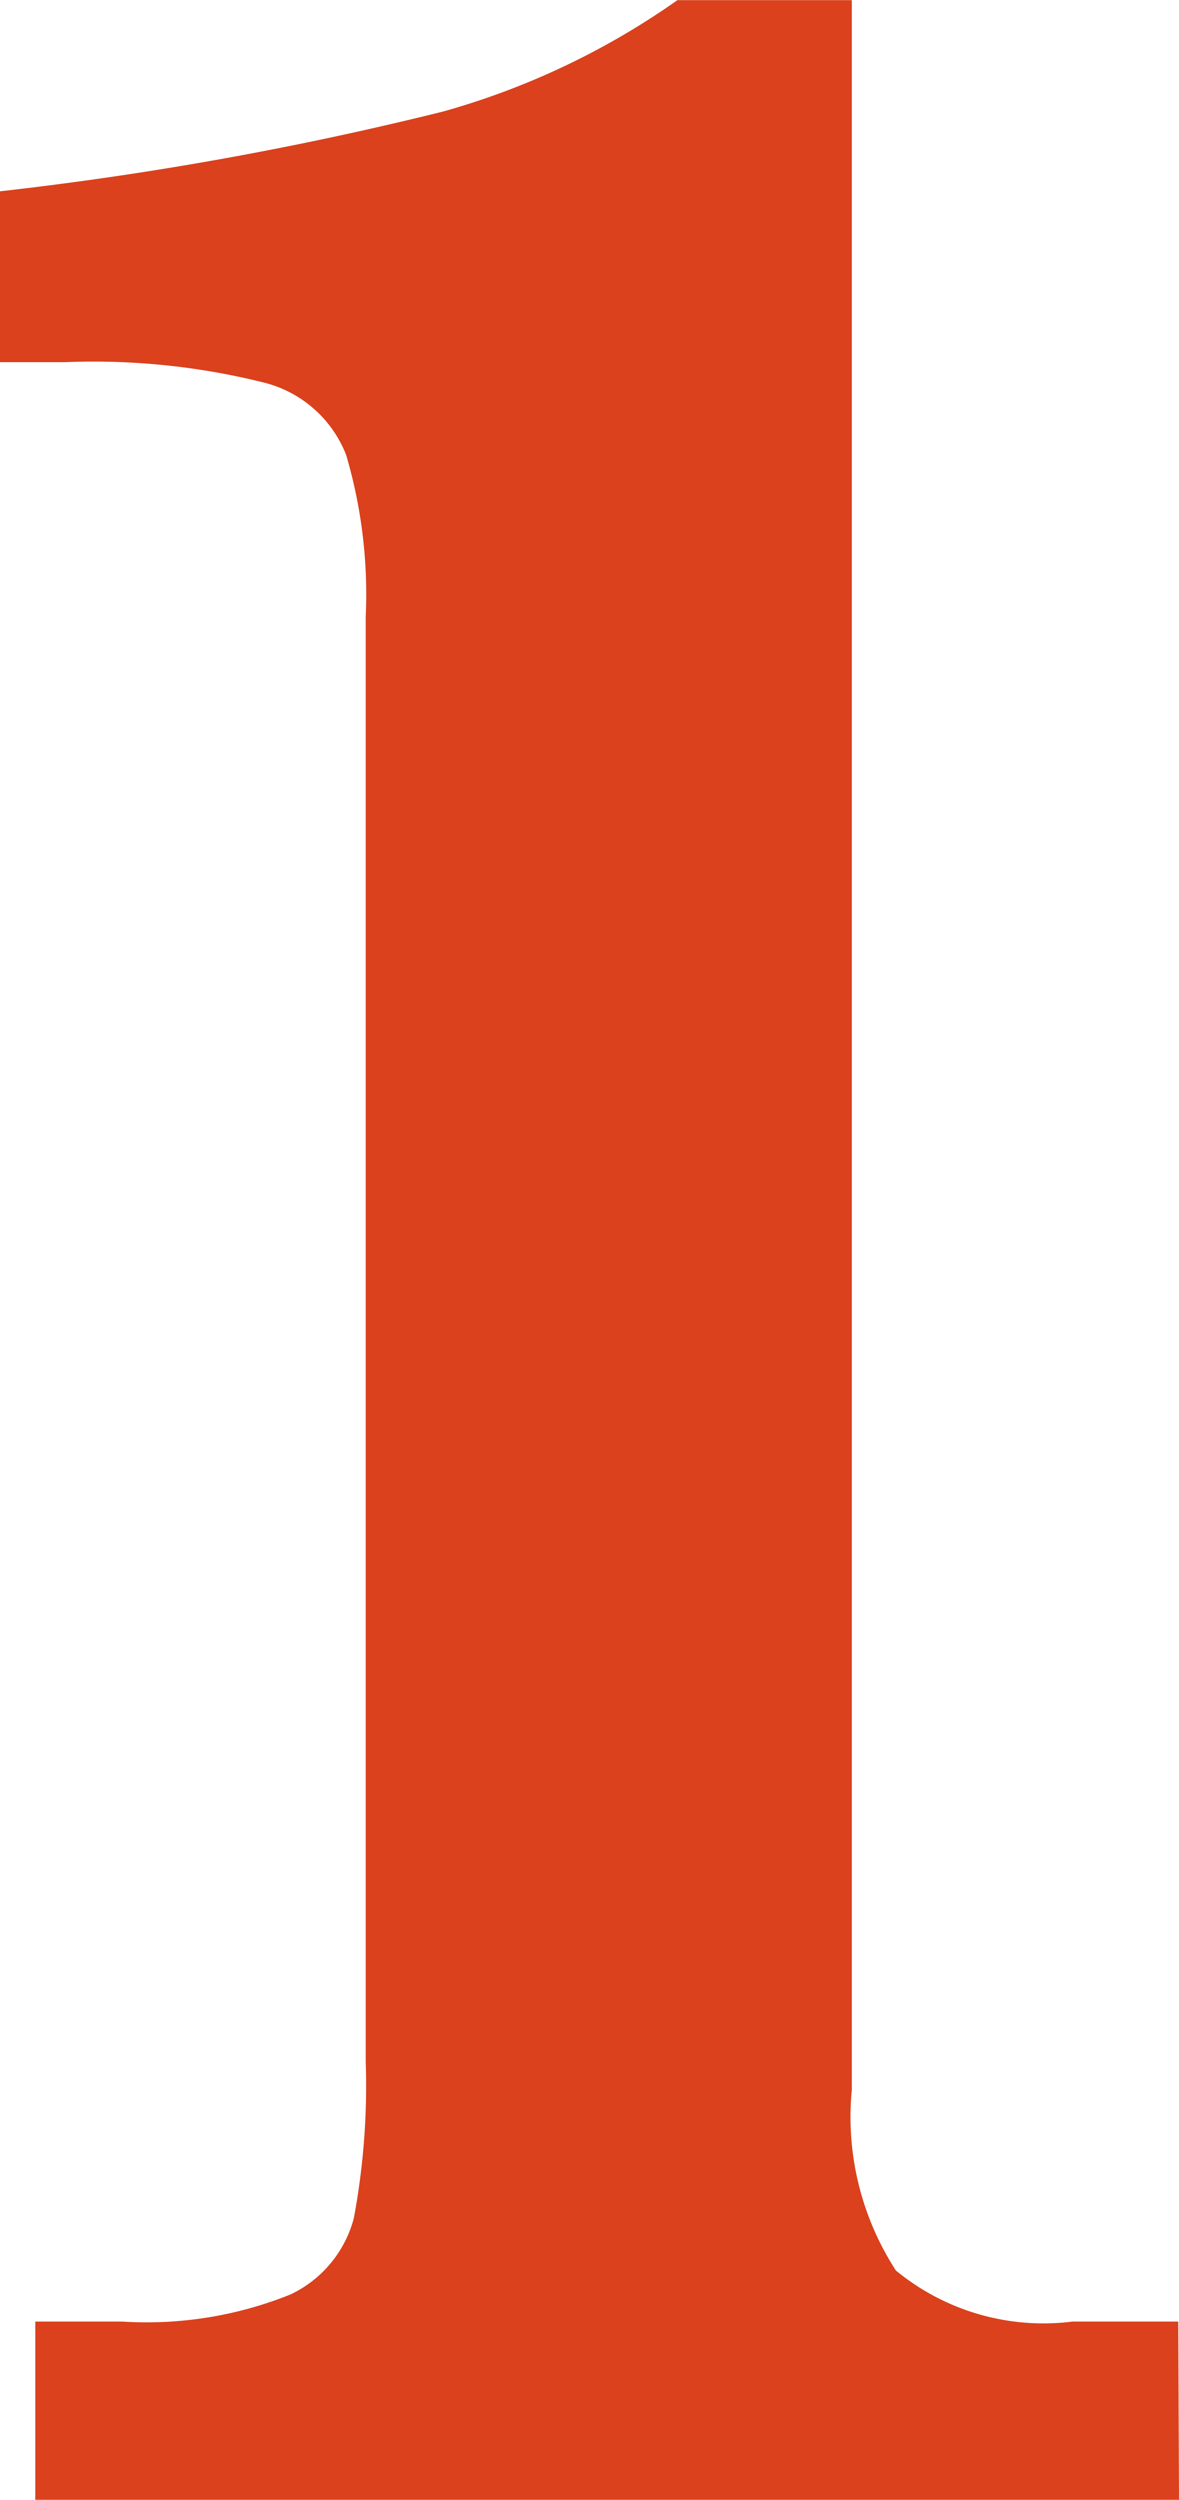 <svg xmlns="http://www.w3.org/2000/svg" width="8.018" height="17" viewBox="0 0 8.018 17">
  <g id="title_day1_sp" transform="translate(-45.224 -9.882)">
    <g id="グループ_3486" data-name="グループ 3486" transform="translate(45.224 9.882)">
      <path id="パス_52755" data-name="パス 52755" d="M57.386,33.055H49.608V31.843H50.2a2.619,2.619,0,0,0,1.145-.185.8.8,0,0,0,.429-.517,4.889,4.889,0,0,0,.081-1.068V20.249a3.347,3.347,0,0,0-.133-1.1.811.811,0,0,0-.554-.491,4.778,4.778,0,0,0-1.36-.14h-.44V17.356a23.279,23.279,0,0,0,3.015-.543,5.188,5.188,0,0,0,1.592-.757h1.186v14.21a1.918,1.918,0,0,0,.3,1.23,1.579,1.579,0,0,0,1.2.347h.72Z" transform="translate(-49.368 -16.055)" fill="#da411c"/>
    </g>
  </g>
</svg>
